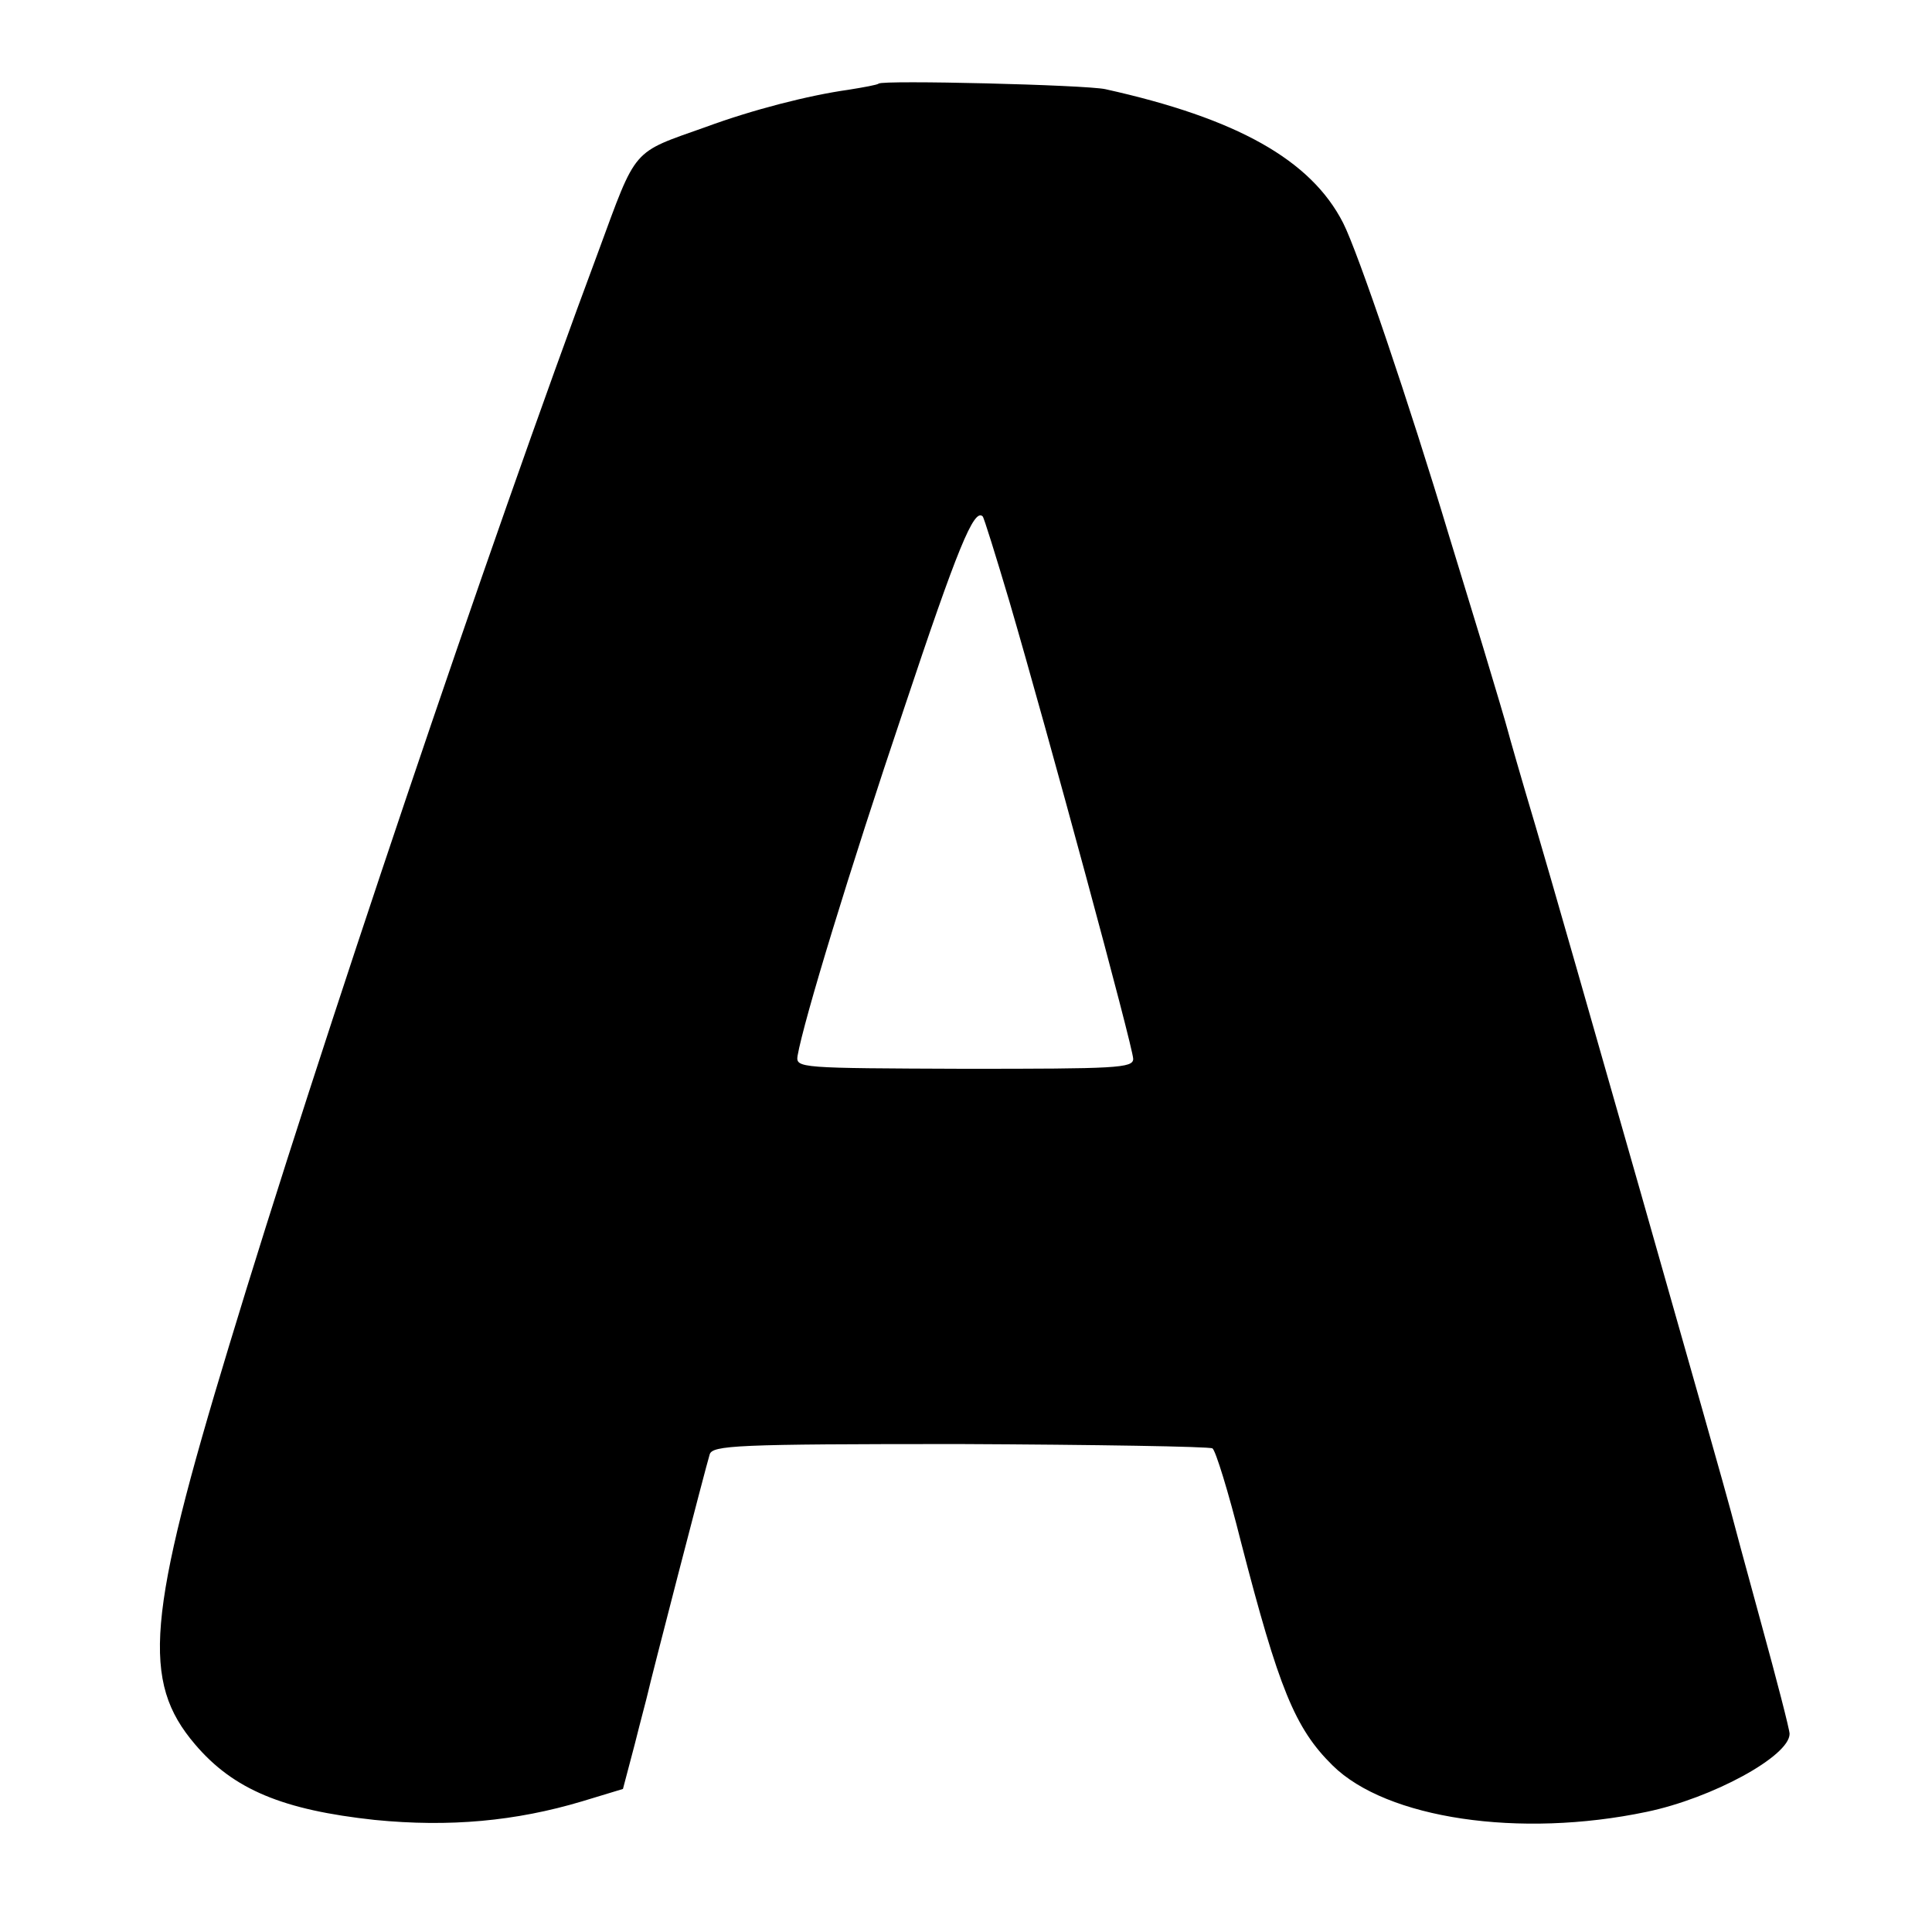 <?xml version="1.0" standalone="no"?>
<!DOCTYPE svg PUBLIC "-//W3C//DTD SVG 20010904//EN"
 "http://www.w3.org/TR/2001/REC-SVG-20010904/DTD/svg10.dtd">
<svg version="1.0" xmlns="http://www.w3.org/2000/svg"
 width="312pt" height="312pt" viewBox="0 0 312 312"
 preserveAspectRatio="xMidYMid meet">
<g transform="translate(0,312) scale(0.1,-0.1)"
fill="#000000" stroke="none">
<path d="M1419 2985 c-2 -2 -24 -6 -49 -10 -64 -9 -154 -32 -230 -60 -121 -43
-111 -31 -174 -202 -176 -472 -452 -1290 -596 -1766 -133 -438 -142 -542 -55
-644 62 -73 142 -106 290 -122 121 -12 228 -2 335 30 l66 20 19 72 c10 40 20
77 21 82 3 15 94 367 100 386 4 15 42 17 403 17 220 -1 404 -4 409 -7 5 -3 26
-71 46 -151 61 -236 87 -301 148 -361 87 -86 302 -118 507 -75 106 22 231 90
231 126 0 7 -21 88 -46 179 -25 91 -47 173 -49 181 -7 29 -274 967 -315 1105
-23 77 -43 147 -45 155 -2 8 -20 69 -40 135 -20 66 -45 147 -55 180 -64 213
-147 458 -171 505 -52 102 -172 169 -384 216 -32 7 -360 15 -366 9z m211 -836
c62 -212 200 -721 200 -739 0 -15 -28 -16 -272 -16 -267 1 -273 1 -270 21 10
57 83 297 172 561 86 258 113 324 127 310 2 -2 21 -63 43 -137z"/>
</g>
</svg>
